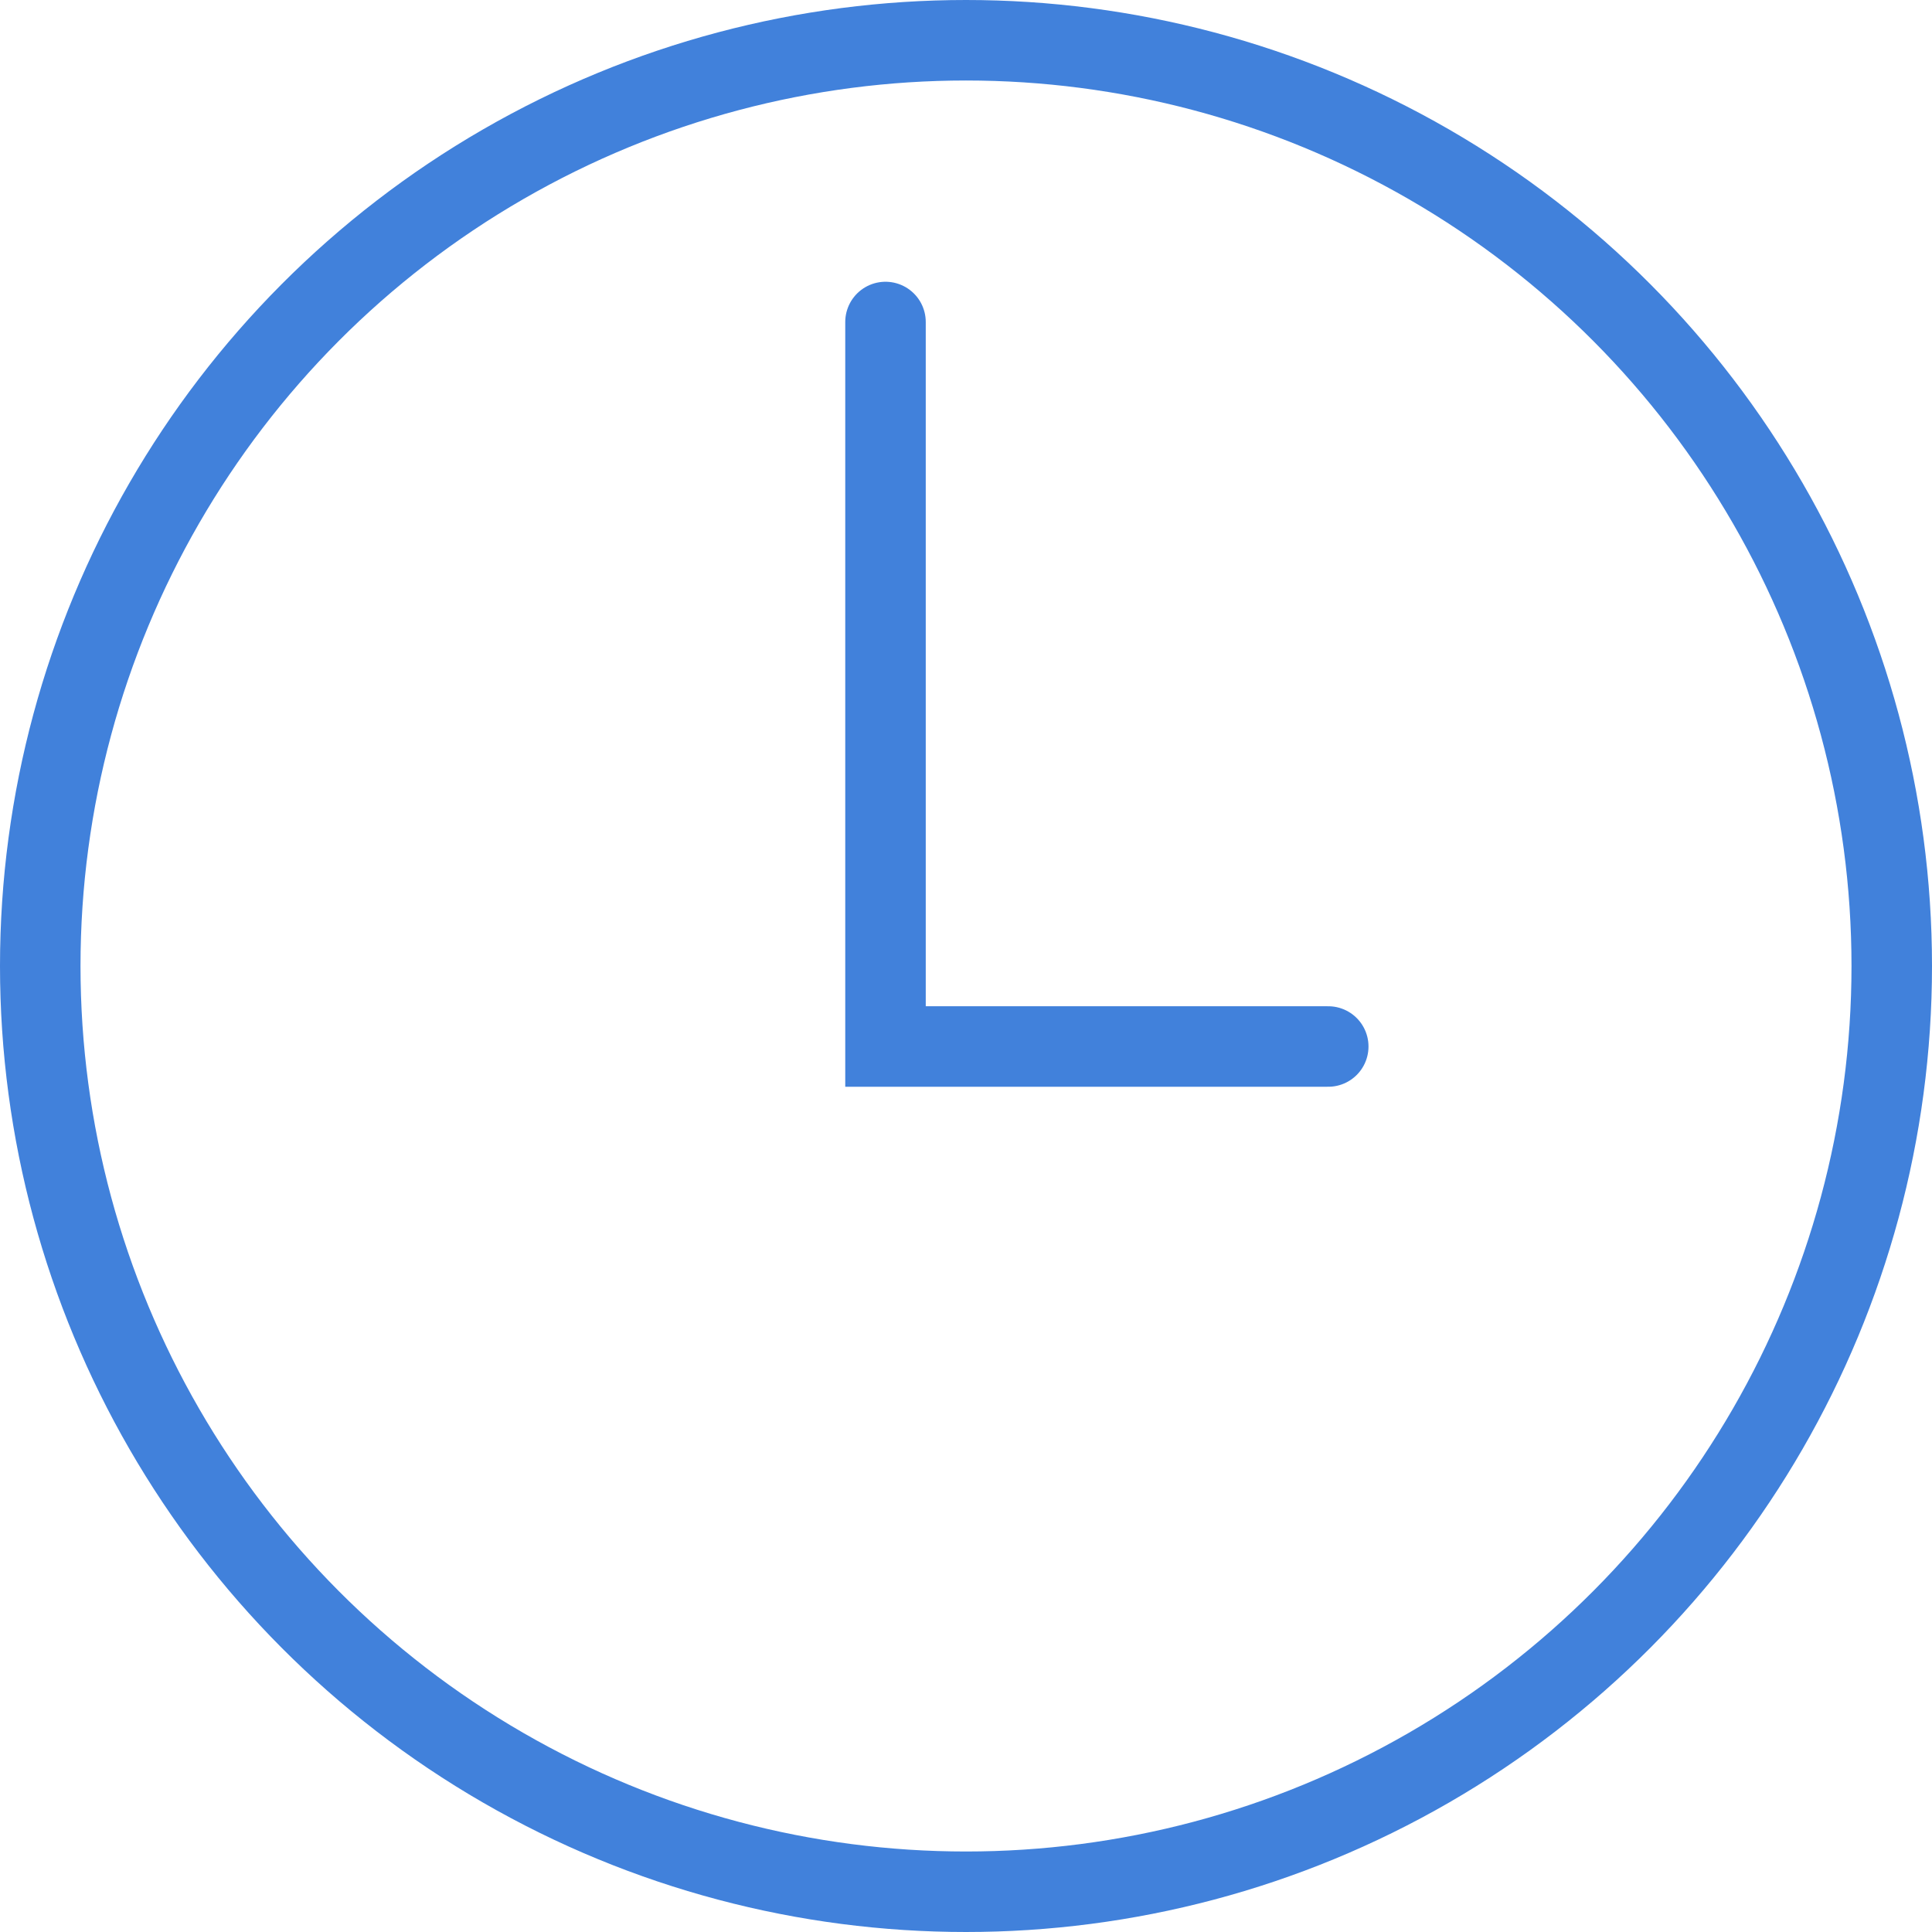 <svg width="48" height="48" viewBox="0 0 48 48" fill="none" xmlns="http://www.w3.org/2000/svg">
<circle cx="24" cy="24" r="23" stroke="#4181DB" stroke-width="2"/>
<path d="M22 8V26H33" stroke="#4181DB" stroke-width="2" stroke-linecap="round"/>
</svg>
